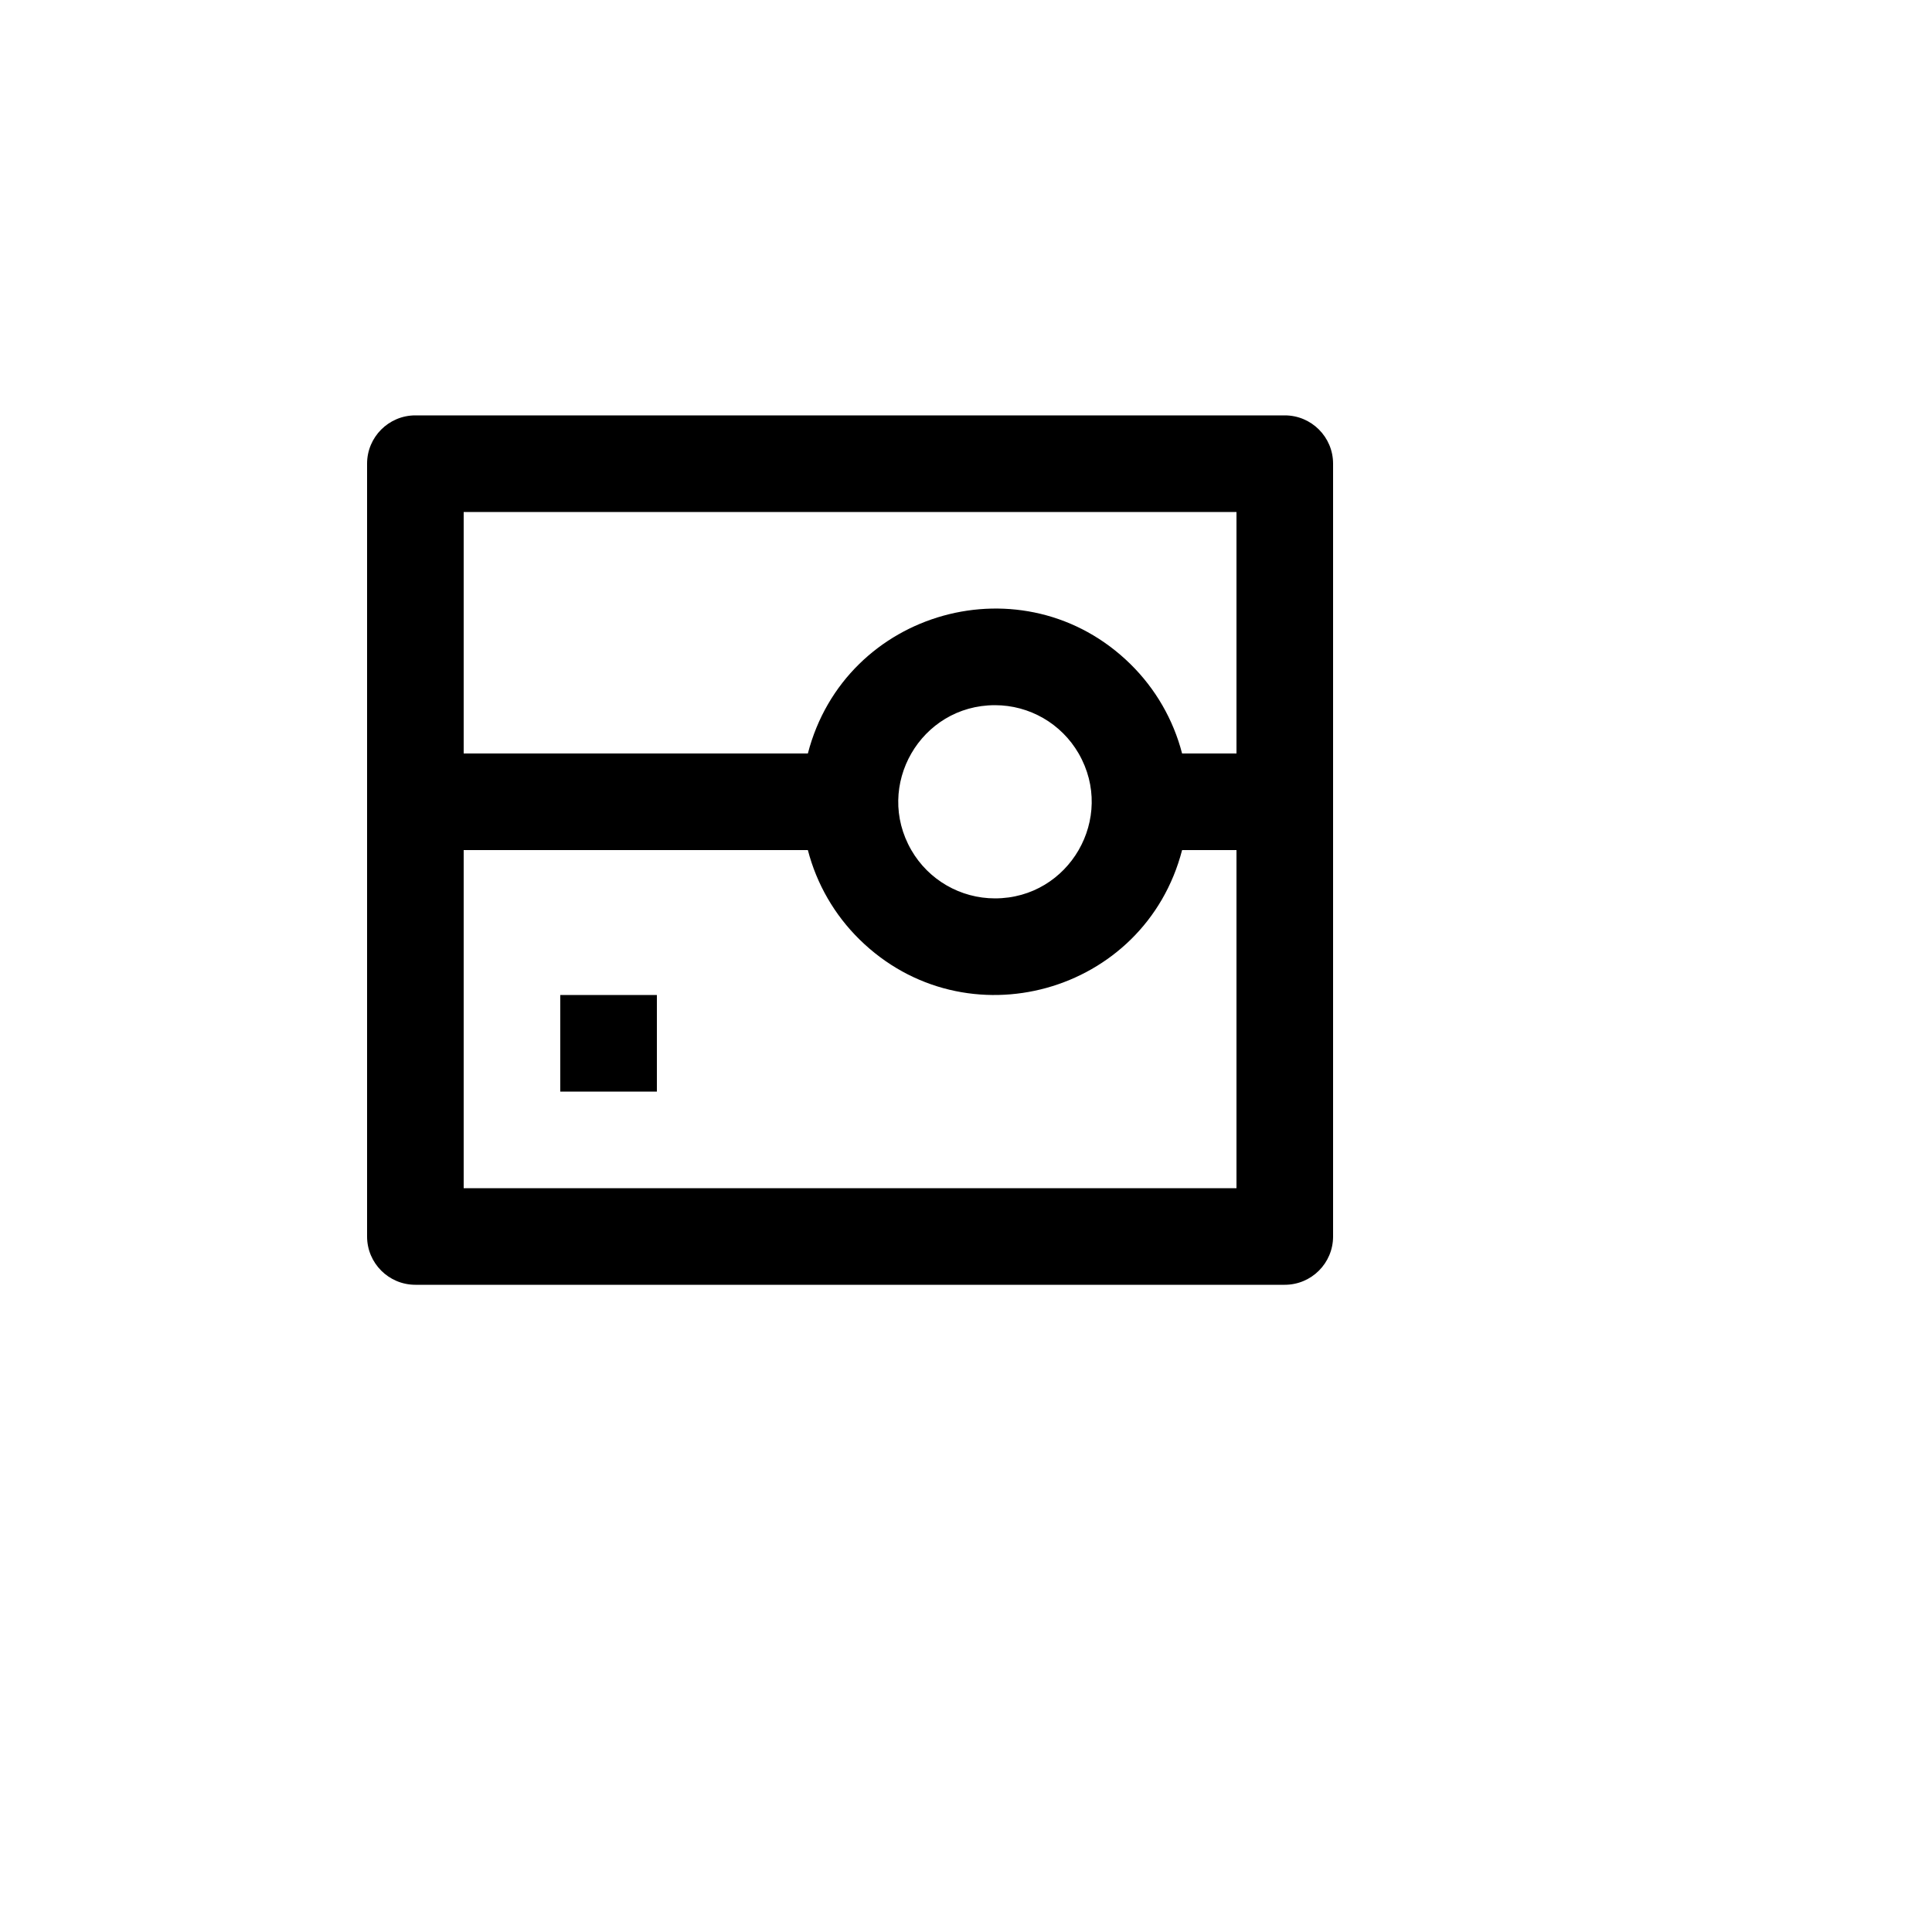 <svg xmlns="http://www.w3.org/2000/svg" version="1.1" xmlns:xlink="http://www.w3.org/1999/xlink" width="100%" height="100%" id="svgWorkerArea" viewBox="-25 -25 625 625" xmlns:idraw="https://idraw.muisca.co" style="background: white;"><defs id="defsdoc"><pattern id="patternBool" x="0" y="0" width="10" height="10" patternUnits="userSpaceOnUse" patternTransform="rotate(35)"><circle cx="5" cy="5" r="4" style="stroke: none;fill: #ff000070;"></circle></pattern></defs><g id="fileImp-946046980" class="cosito"><path id="pathImp-551668266" fill="none" class="grouped" d="M62.5 62.5C62.5 62.5 437.5 62.5 437.5 62.5 437.5 62.5 437.5 437.5 437.5 437.5 437.5 437.5 62.5 437.5 62.5 437.5 62.5 437.5 62.5 62.5 62.5 62.5"></path><path id="pathImp-233086000" class="grouped" d="M109.375 109.375C109.375 109.375 390.625 109.375 390.625 109.375 399.255 109.375 406.25 116.37 406.25 125 406.25 125 406.25 375 406.25 375 406.25 383.63 399.255 390.625 390.625 390.625 390.625 390.625 109.375 390.625 109.375 390.625 100.745 390.625 93.75 383.63 93.75 375 93.75 375 93.75 125 93.75 125 93.75 116.37 100.745 109.375 109.375 109.375 109.375 109.375 109.375 109.375 109.375 109.375M236.344 250C236.344 250 125 250 125 250 125 250 125 359.375 125 359.375 125 359.375 375 359.375 375 359.375 375 359.375 375 250 375 250 375 250 357.406 250 357.406 250 345.33 296.597 287.339 312.647 253.023 278.889 244.95 270.947 239.184 260.962 236.344 250 236.344 250 236.344 250 236.344 250M236.344 218.75C248.42 172.153 306.411 156.103 340.727 189.861 348.8 197.803 354.566 207.787 357.406 218.75 357.406 218.75 375 218.75 375 218.75 375 218.75 375 140.625 375 140.625 375 140.625 125 140.625 125 140.625 125 140.625 125 218.75 125 218.75 125 218.75 236.344 218.75 236.344 218.75 236.344 218.75 236.344 218.75 236.344 218.75M296.875 265.625C320.931 265.625 335.967 239.583 323.938 218.75 318.356 209.081 308.039 203.125 296.875 203.125 272.819 203.125 257.783 229.167 269.811 250 275.394 259.669 285.711 265.625 296.875 265.625 296.875 265.625 296.875 265.625 296.875 265.625M156.25 296.875C156.25 296.875 187.5 296.875 187.5 296.875 187.5 296.875 187.5 328.125 187.5 328.125 187.5 328.125 156.25 328.125 156.25 328.125 156.25 328.125 156.25 296.875 156.25 296.875 156.25 296.875 156.25 296.875 156.25 296.875"></path></g></svg>